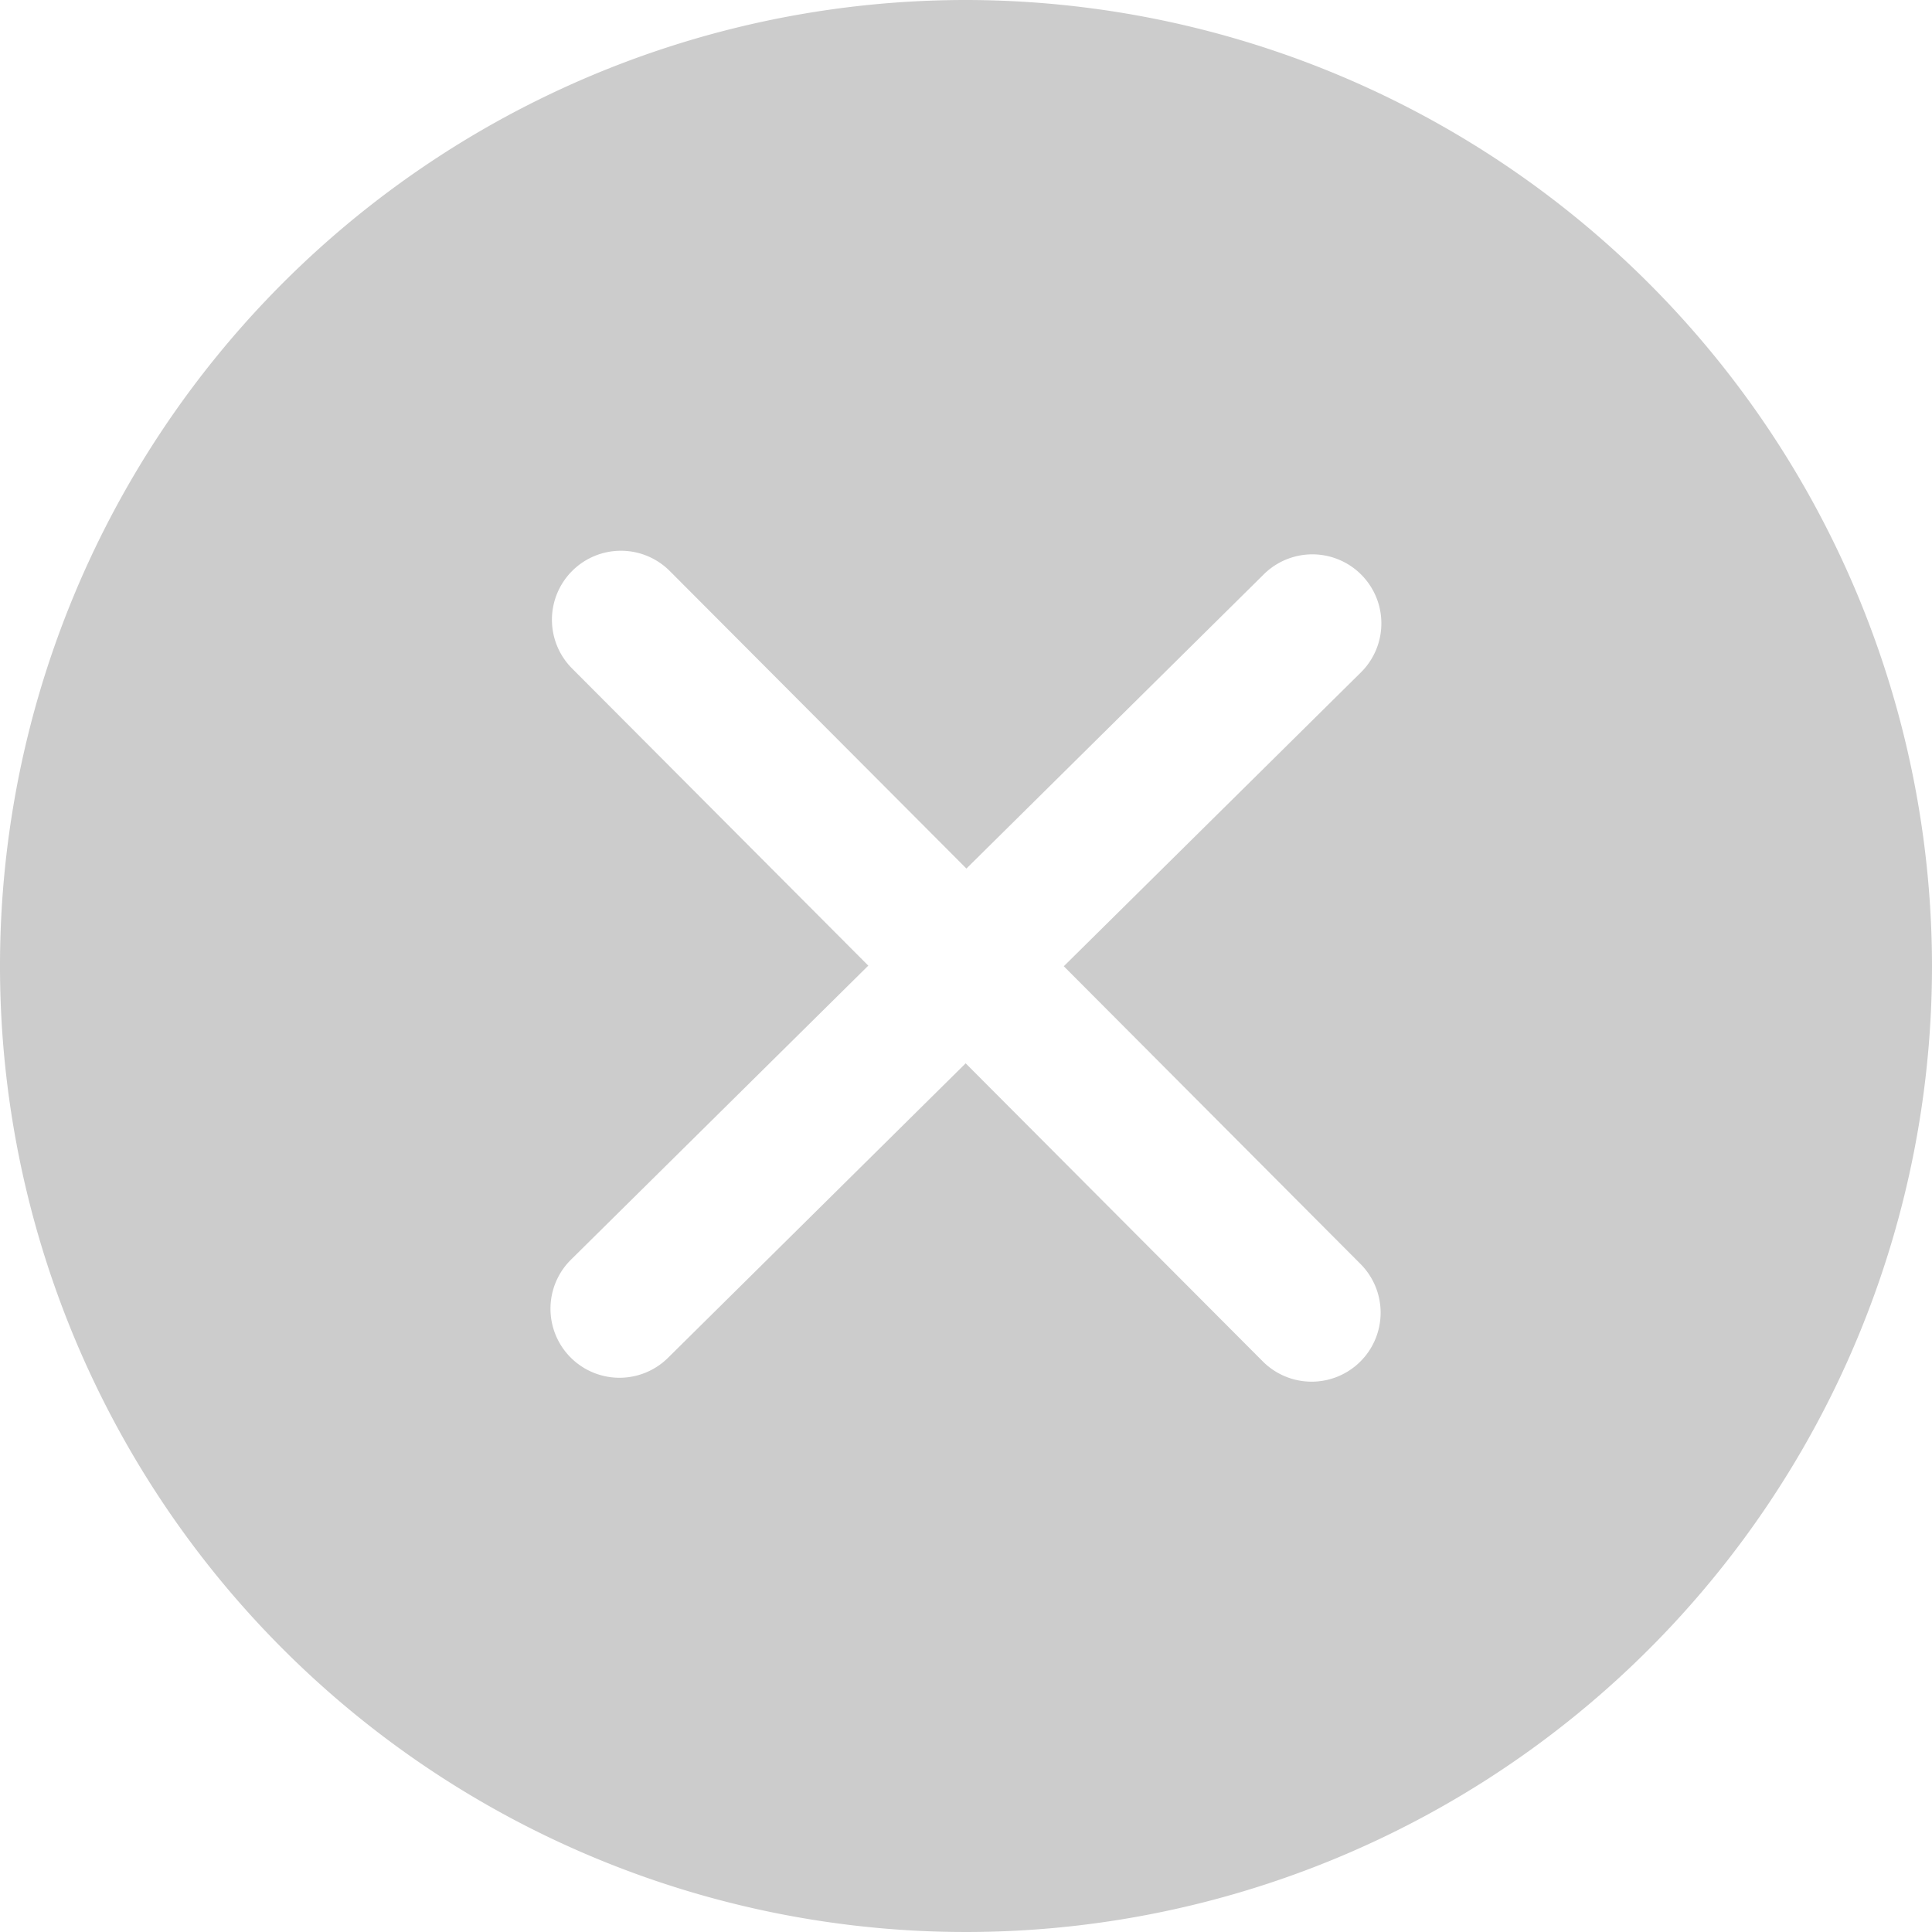 <svg xmlns="http://www.w3.org/2000/svg" width="160" height="160" viewBox="0 0 160 160">
  <defs>
    <style>
      .cls-1 {
        fill: #ccc;
        fill-rule: evenodd;
      }
    </style>
  </defs>
  <path id="closemgfaz1" class="cls-1" d="M563,1888a80,80,0,1,0,80,80,80.087,80.087,0,0,0-80-80h0Zm32.634,104.64a5.714,5.714,0,1,1-8.091,8.07l-24.571-24.65-24.651,24.39a5.715,5.715,0,0,1-8.035-8.13l24.623-24.35-24.532-24.61a5.714,5.714,0,0,1,8.092-8.07l24.566,24.64,24.651-24.39a5.715,5.715,0,0,1,8.034,8.13L571.1,1968.02Zm0,0" transform="translate(-483 -1888)"/>
</svg>
